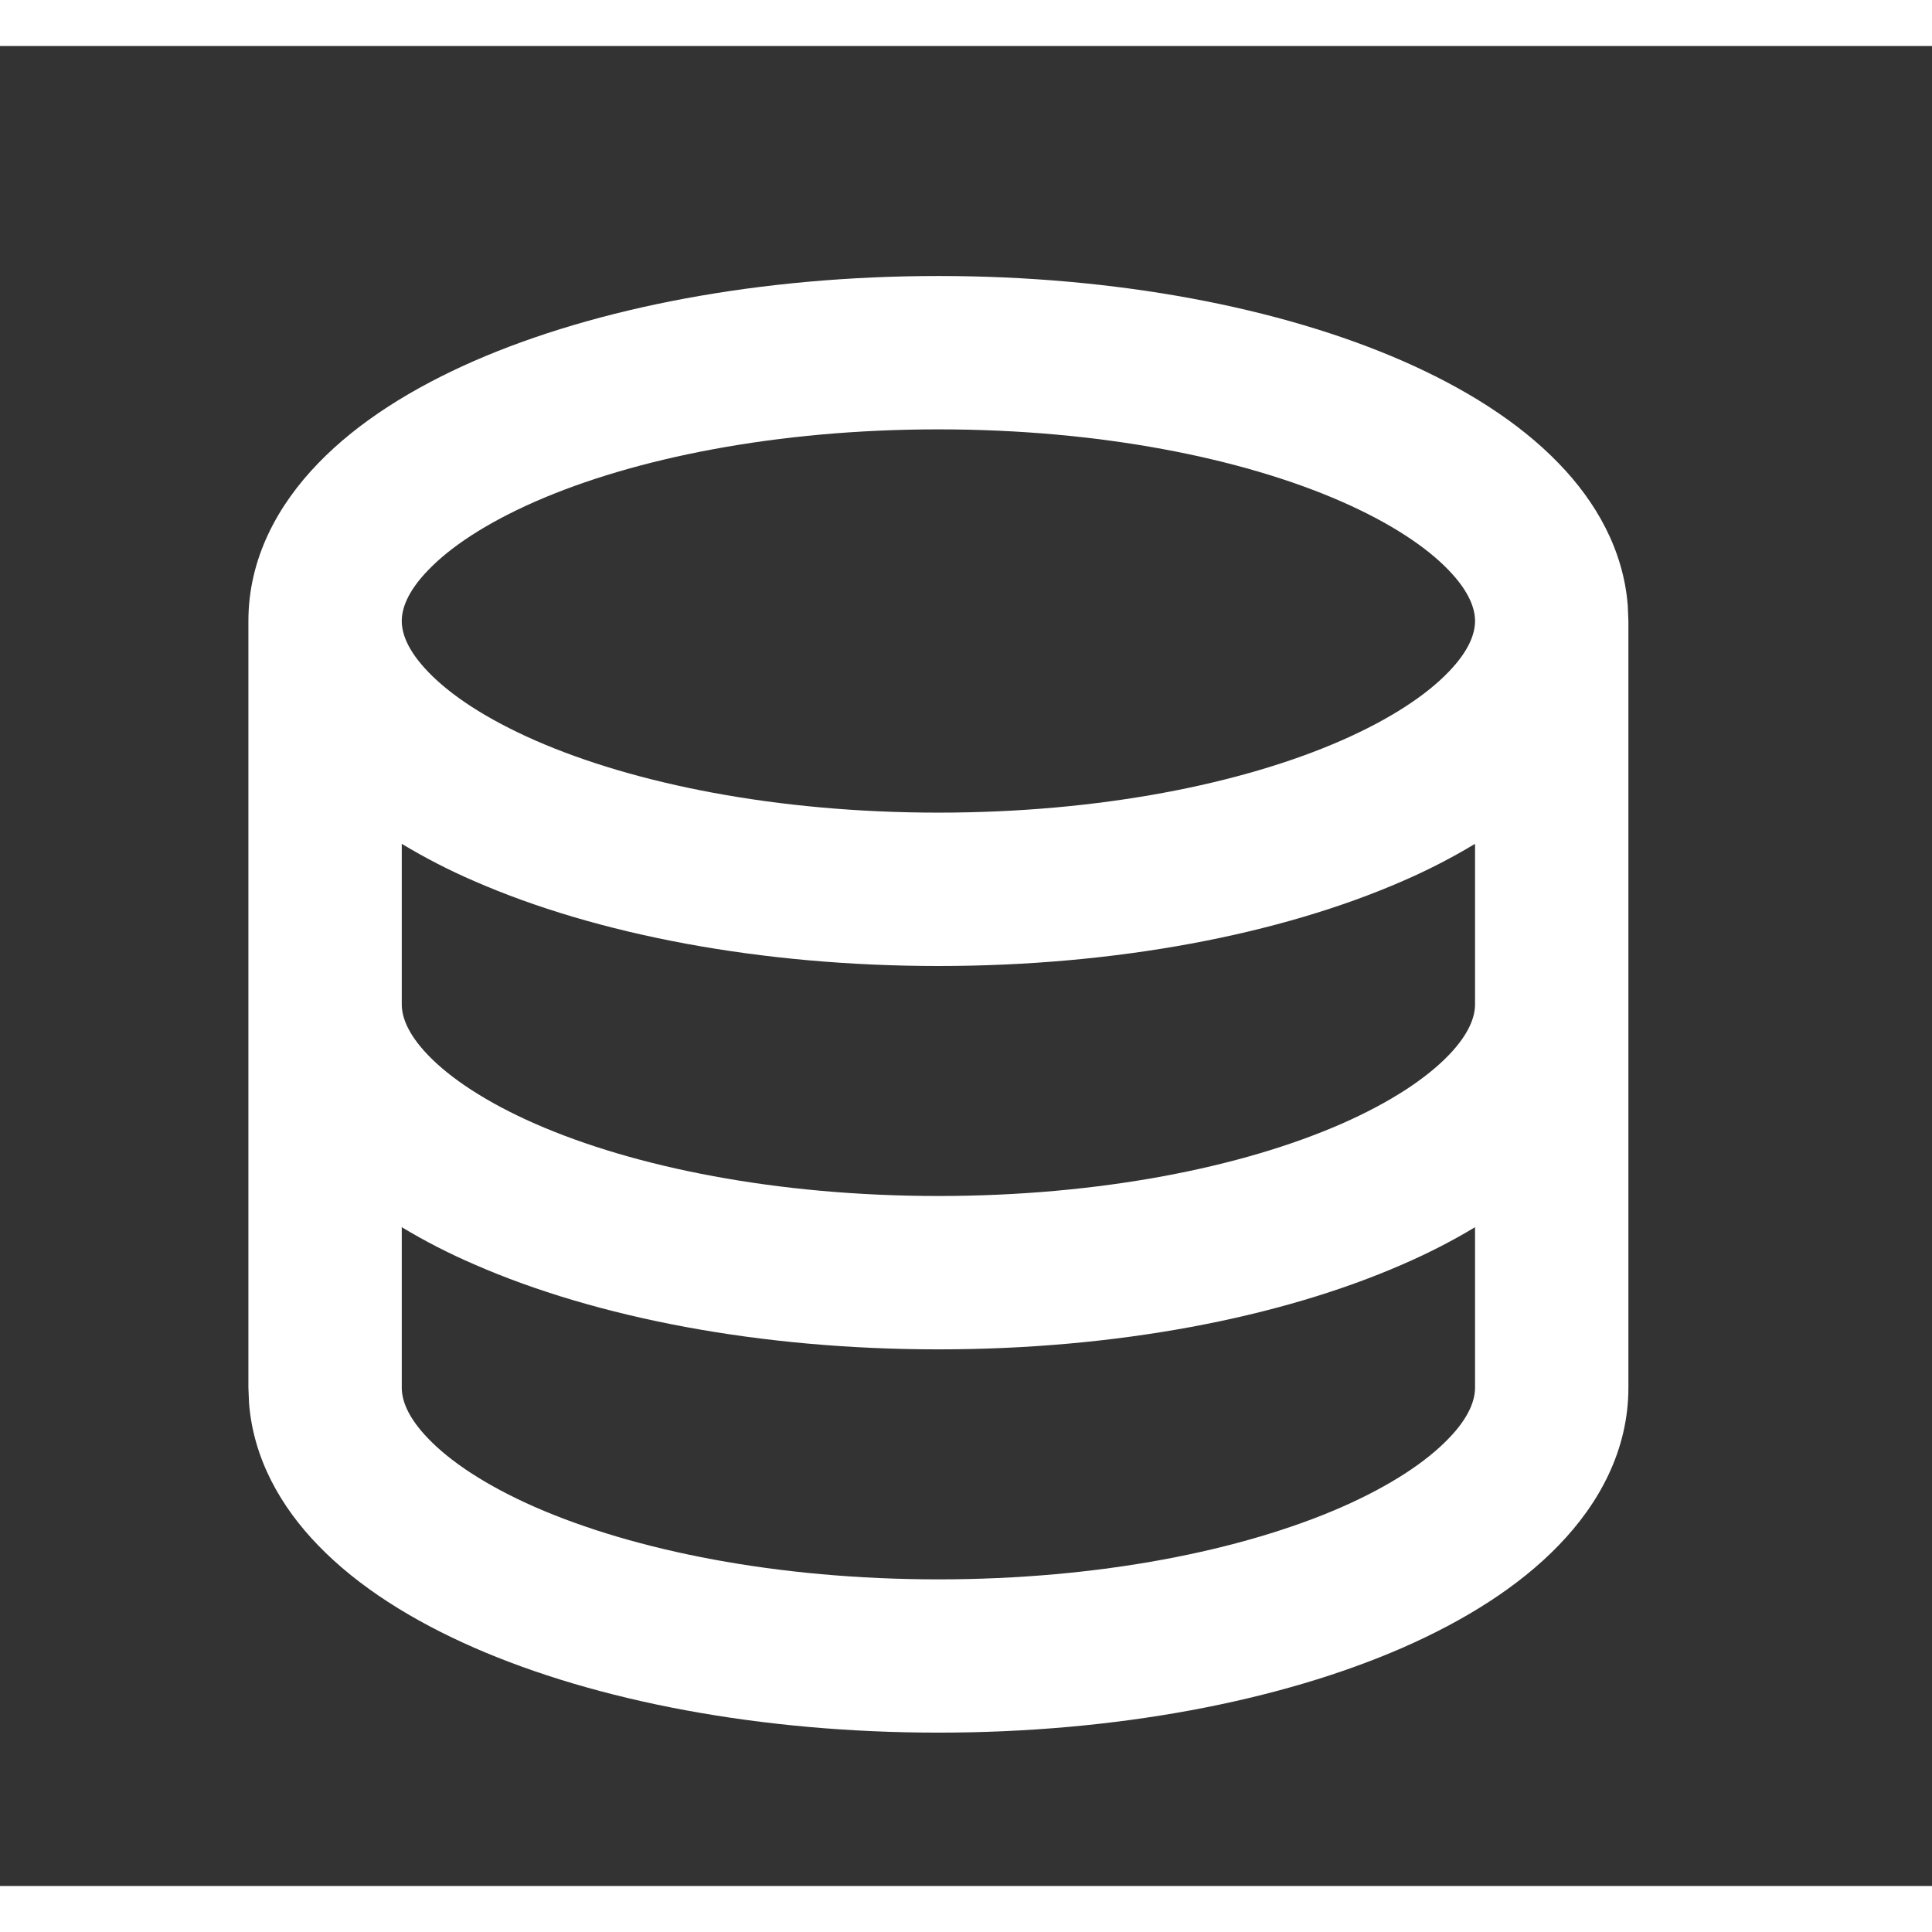 <svg width="20" height="20" viewBox="0 0 21 20" fill="none" xmlns="http://www.w3.org/2000/svg">
<rect x="0" y="0" width="21" height="20" fill="#333333" stroke="none"/>
<path d="M10.2 2.5C12.128 2.5 13.913 2.84 15.248 3.424C15.914 3.716 16.506 4.084 16.942 4.536C17.346 4.952 17.646 5.476 17.693 6.082L17.7 6.25V14.583C17.7 15.262 17.383 15.842 16.942 16.297C16.506 16.749 15.914 17.117 15.248 17.409C13.913 17.992 12.128 18.333 10.2 18.333C8.272 18.333 6.487 17.993 5.152 17.409C4.486 17.117 3.894 16.749 3.458 16.297C3.054 15.881 2.754 15.357 2.707 14.751L2.7 14.583V6.25C2.7 5.572 3.017 4.992 3.458 4.536C3.894 4.084 4.486 3.716 5.152 3.424C6.487 2.841 8.272 2.5 10.2 2.5ZM16.033 12.839C15.781 12.991 15.518 13.125 15.248 13.242C13.913 13.826 12.128 14.167 10.2 14.167C8.272 14.167 6.487 13.827 5.152 13.242C4.881 13.125 4.619 12.991 4.367 12.839V14.583C4.367 14.71 4.422 14.897 4.657 15.139C4.895 15.386 5.28 15.646 5.82 15.883C6.898 16.354 8.446 16.667 10.2 16.667C11.954 16.667 13.502 16.354 14.58 15.883C15.12 15.646 15.505 15.386 15.743 15.139C15.978 14.898 16.033 14.71 16.033 14.583V12.839ZM16.033 8.672C15.781 8.824 15.518 8.959 15.248 9.076C13.913 9.659 12.128 10 10.2 10C8.272 10 6.487 9.66 5.152 9.076C4.881 8.959 4.619 8.824 4.367 8.672V10.417C4.367 10.543 4.422 10.73 4.657 10.973C4.895 11.219 5.28 11.479 5.82 11.716C6.898 12.188 8.446 12.5 10.2 12.5C11.954 12.5 13.502 12.188 14.58 11.716C15.12 11.479 15.505 11.219 15.743 10.973C15.978 10.731 16.033 10.543 16.033 10.417V8.672ZM10.2 4.167C8.446 4.167 6.898 4.479 5.82 4.951C5.28 5.188 4.895 5.447 4.657 5.694C4.422 5.936 4.367 6.123 4.367 6.25C4.367 6.377 4.422 6.563 4.657 6.806C4.895 7.053 5.28 7.312 5.82 7.549C6.898 8.021 8.446 8.333 10.2 8.333C11.954 8.333 13.502 8.021 14.58 7.549C15.12 7.312 15.505 7.053 15.743 6.806C15.978 6.564 16.033 6.377 16.033 6.25C16.033 6.123 15.978 5.937 15.743 5.694C15.505 5.447 15.12 5.188 14.58 4.951C13.502 4.479 11.954 4.167 10.2 4.167Z" fill="white"/>
</svg>
